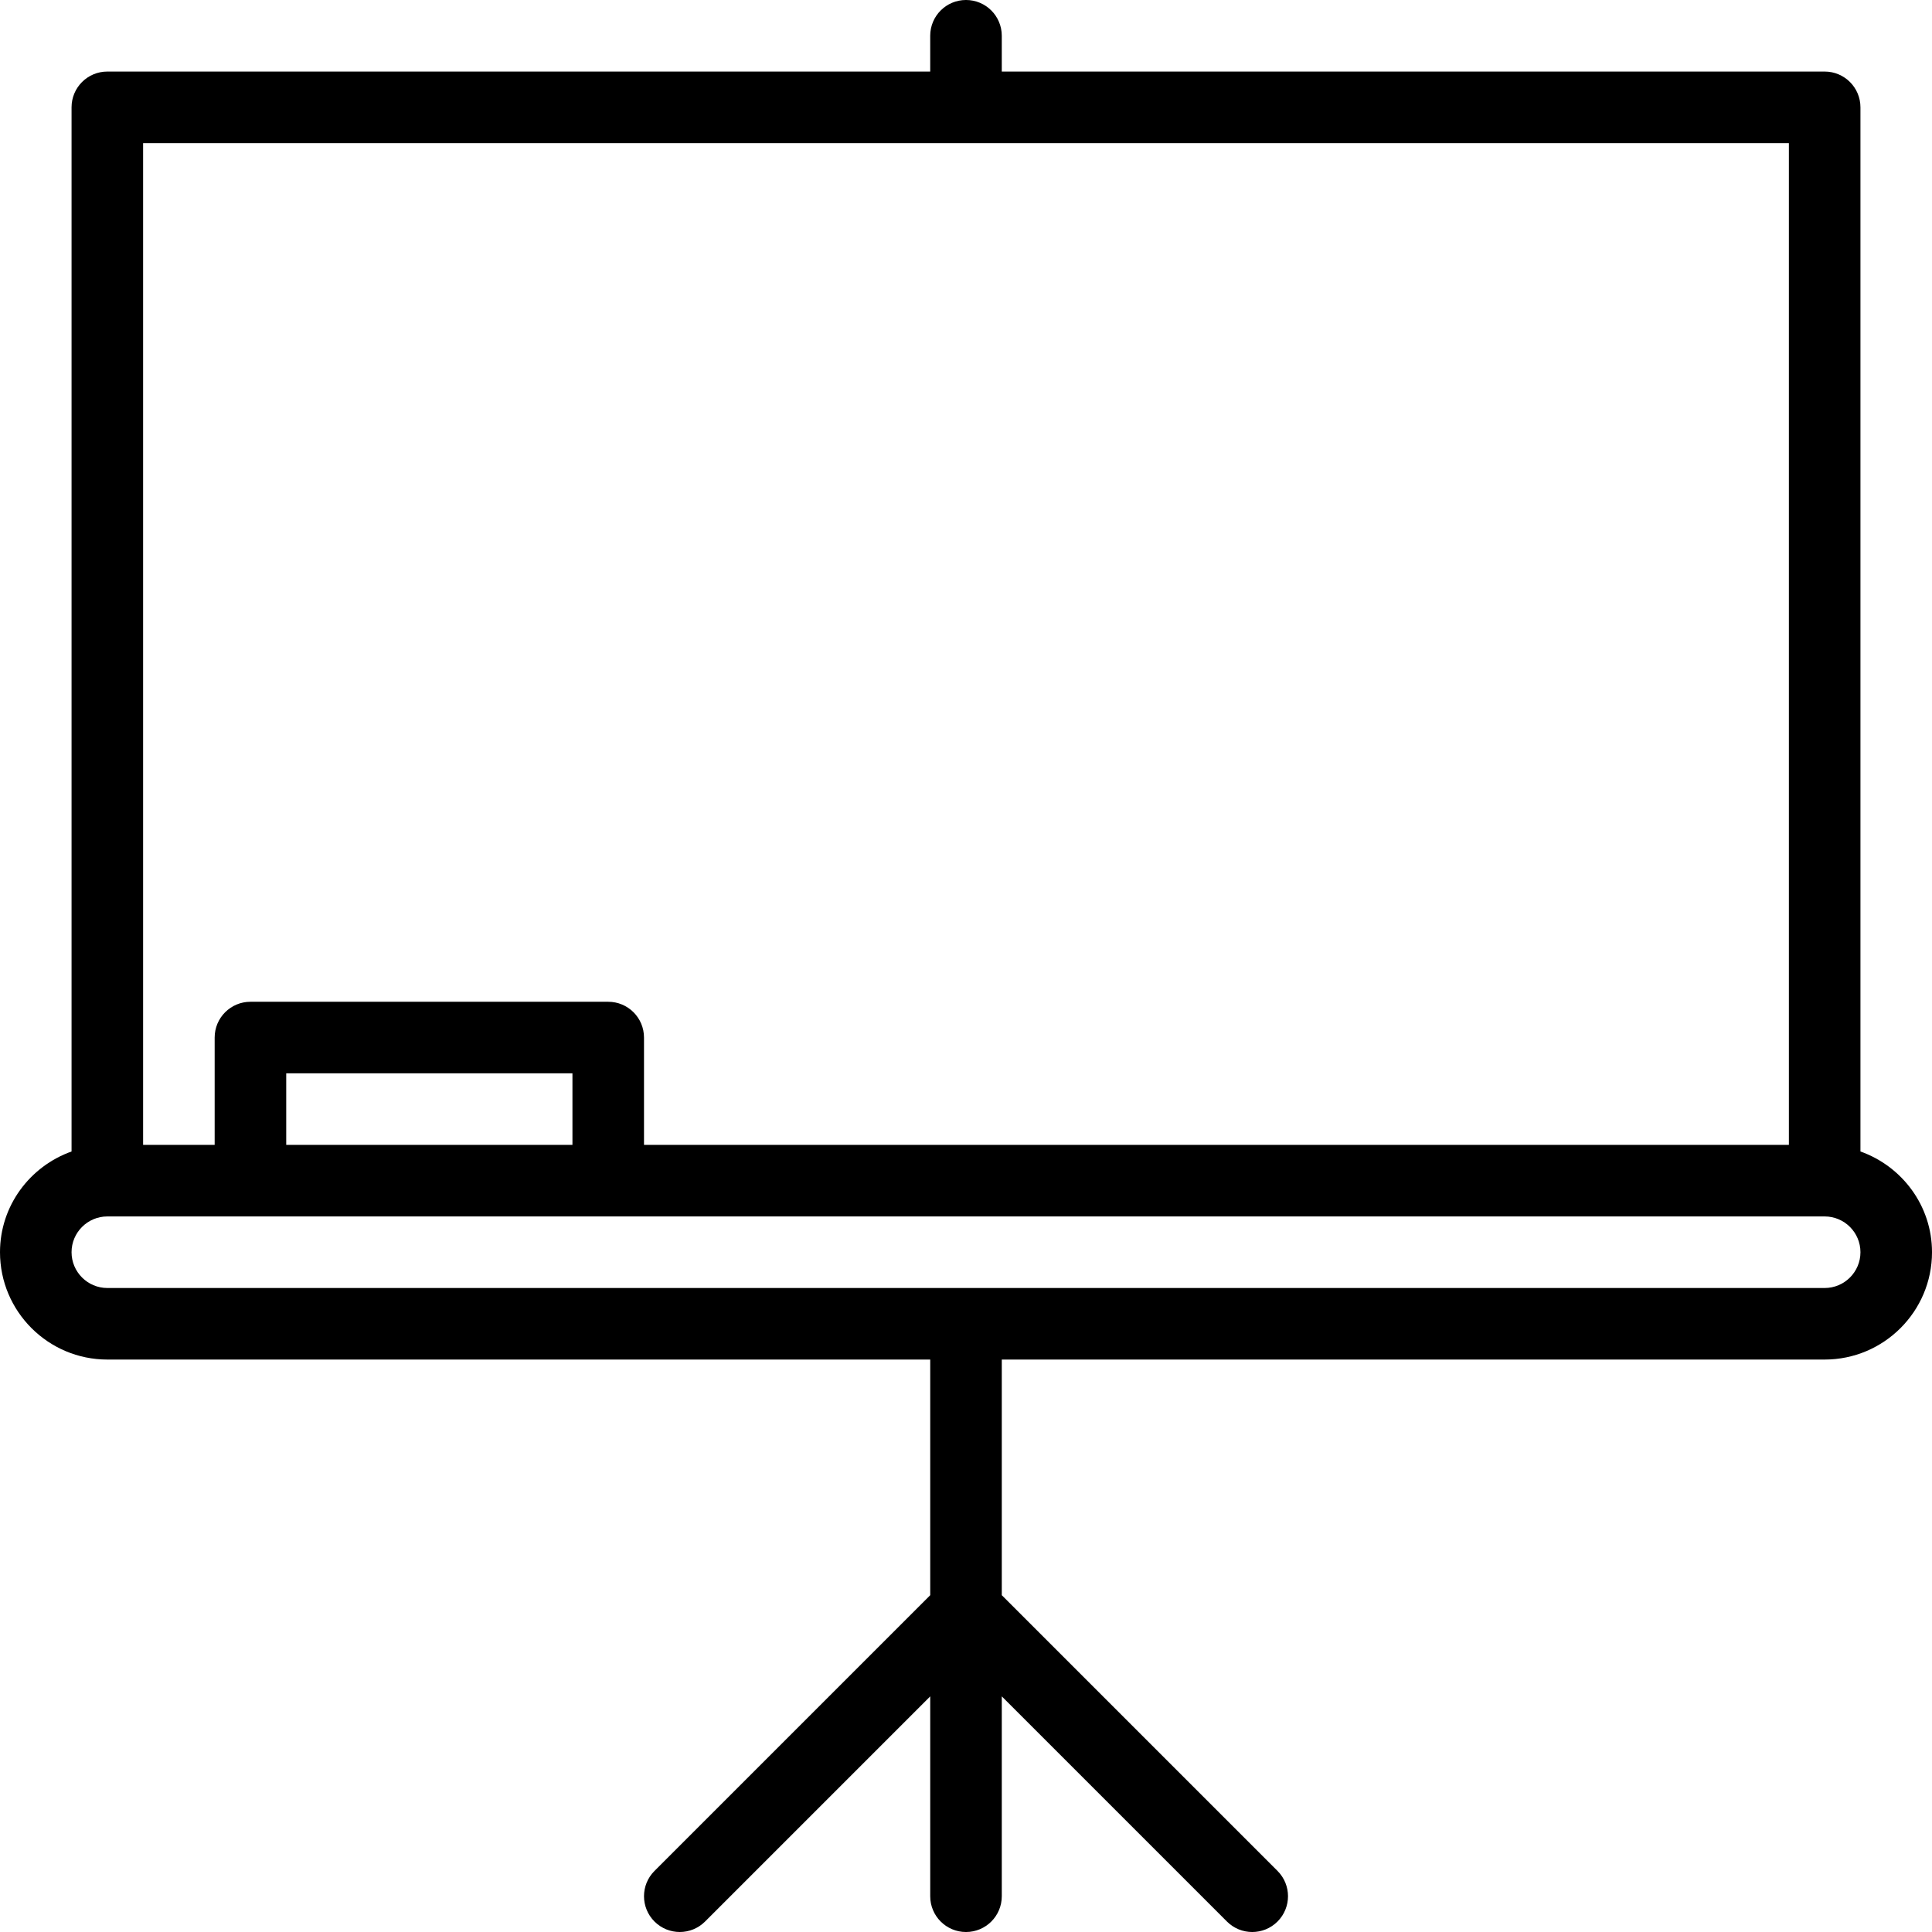 <?xml version="1.0" encoding="UTF-8"?>
<svg id="Layer_2" data-name="Layer 2" xmlns="http://www.w3.org/2000/svg" viewBox="0 0 3000 3000">
  <g id="Blackboard_or_whiteboard_icon" data-name="Blackboard or whiteboard icon">
    <path d="M2888.89,1788.01V166.67c0-30.71-24.85-55.56-55.56-55.56h-1277.78v-55.56c0-30.71-24.85-55.56-55.56-55.56s-55.56,24.85-55.56,55.56v55.56H166.67c-30.71,0-55.56,24.85-55.56,55.56v1621.34C46.58,1811.02,0,1872.11,0,1944.44c0,91.91,74.76,166.67,166.67,166.67h1277.78v365.89l-428.17,428.17c-21.7,21.7-21.7,56.86,0,78.56,21.7,21.7,56.86,21.7,78.56,0l349.61-349.61v310.33c0,30.71,24.85,55.56,55.56,55.56s55.56-24.85,55.56-55.56v-310.33l349.61,349.61c10.85,10.85,25.07,16.28,39.28,16.28s28.43-5.43,39.28-16.28c21.7-21.7,21.7-56.86,0-78.56l-428.17-428.17v-365.89h1277.78c91.91,0,166.67-74.76,166.67-166.67,0-72.33-46.58-133.42-111.11-156.43ZM222.22,222.22h2555.56v1555.56H1000v-166.67c0-30.71-24.85-55.56-55.56-55.56H388.89c-30.71,0-55.56,24.85-55.56,55.56v166.67h-111.11V222.22ZM888.89,1777.78h-444.44v-111.11h444.44v111.11ZM2833.33,2000H166.67c-30.6,0-55.56-24.9-55.56-55.56s24.96-55.56,55.56-55.56h2666.67c30.6,0,55.56,24.9,55.56,55.56s-24.96,55.56-55.56,55.56Z"/>
  </g>
</svg>
